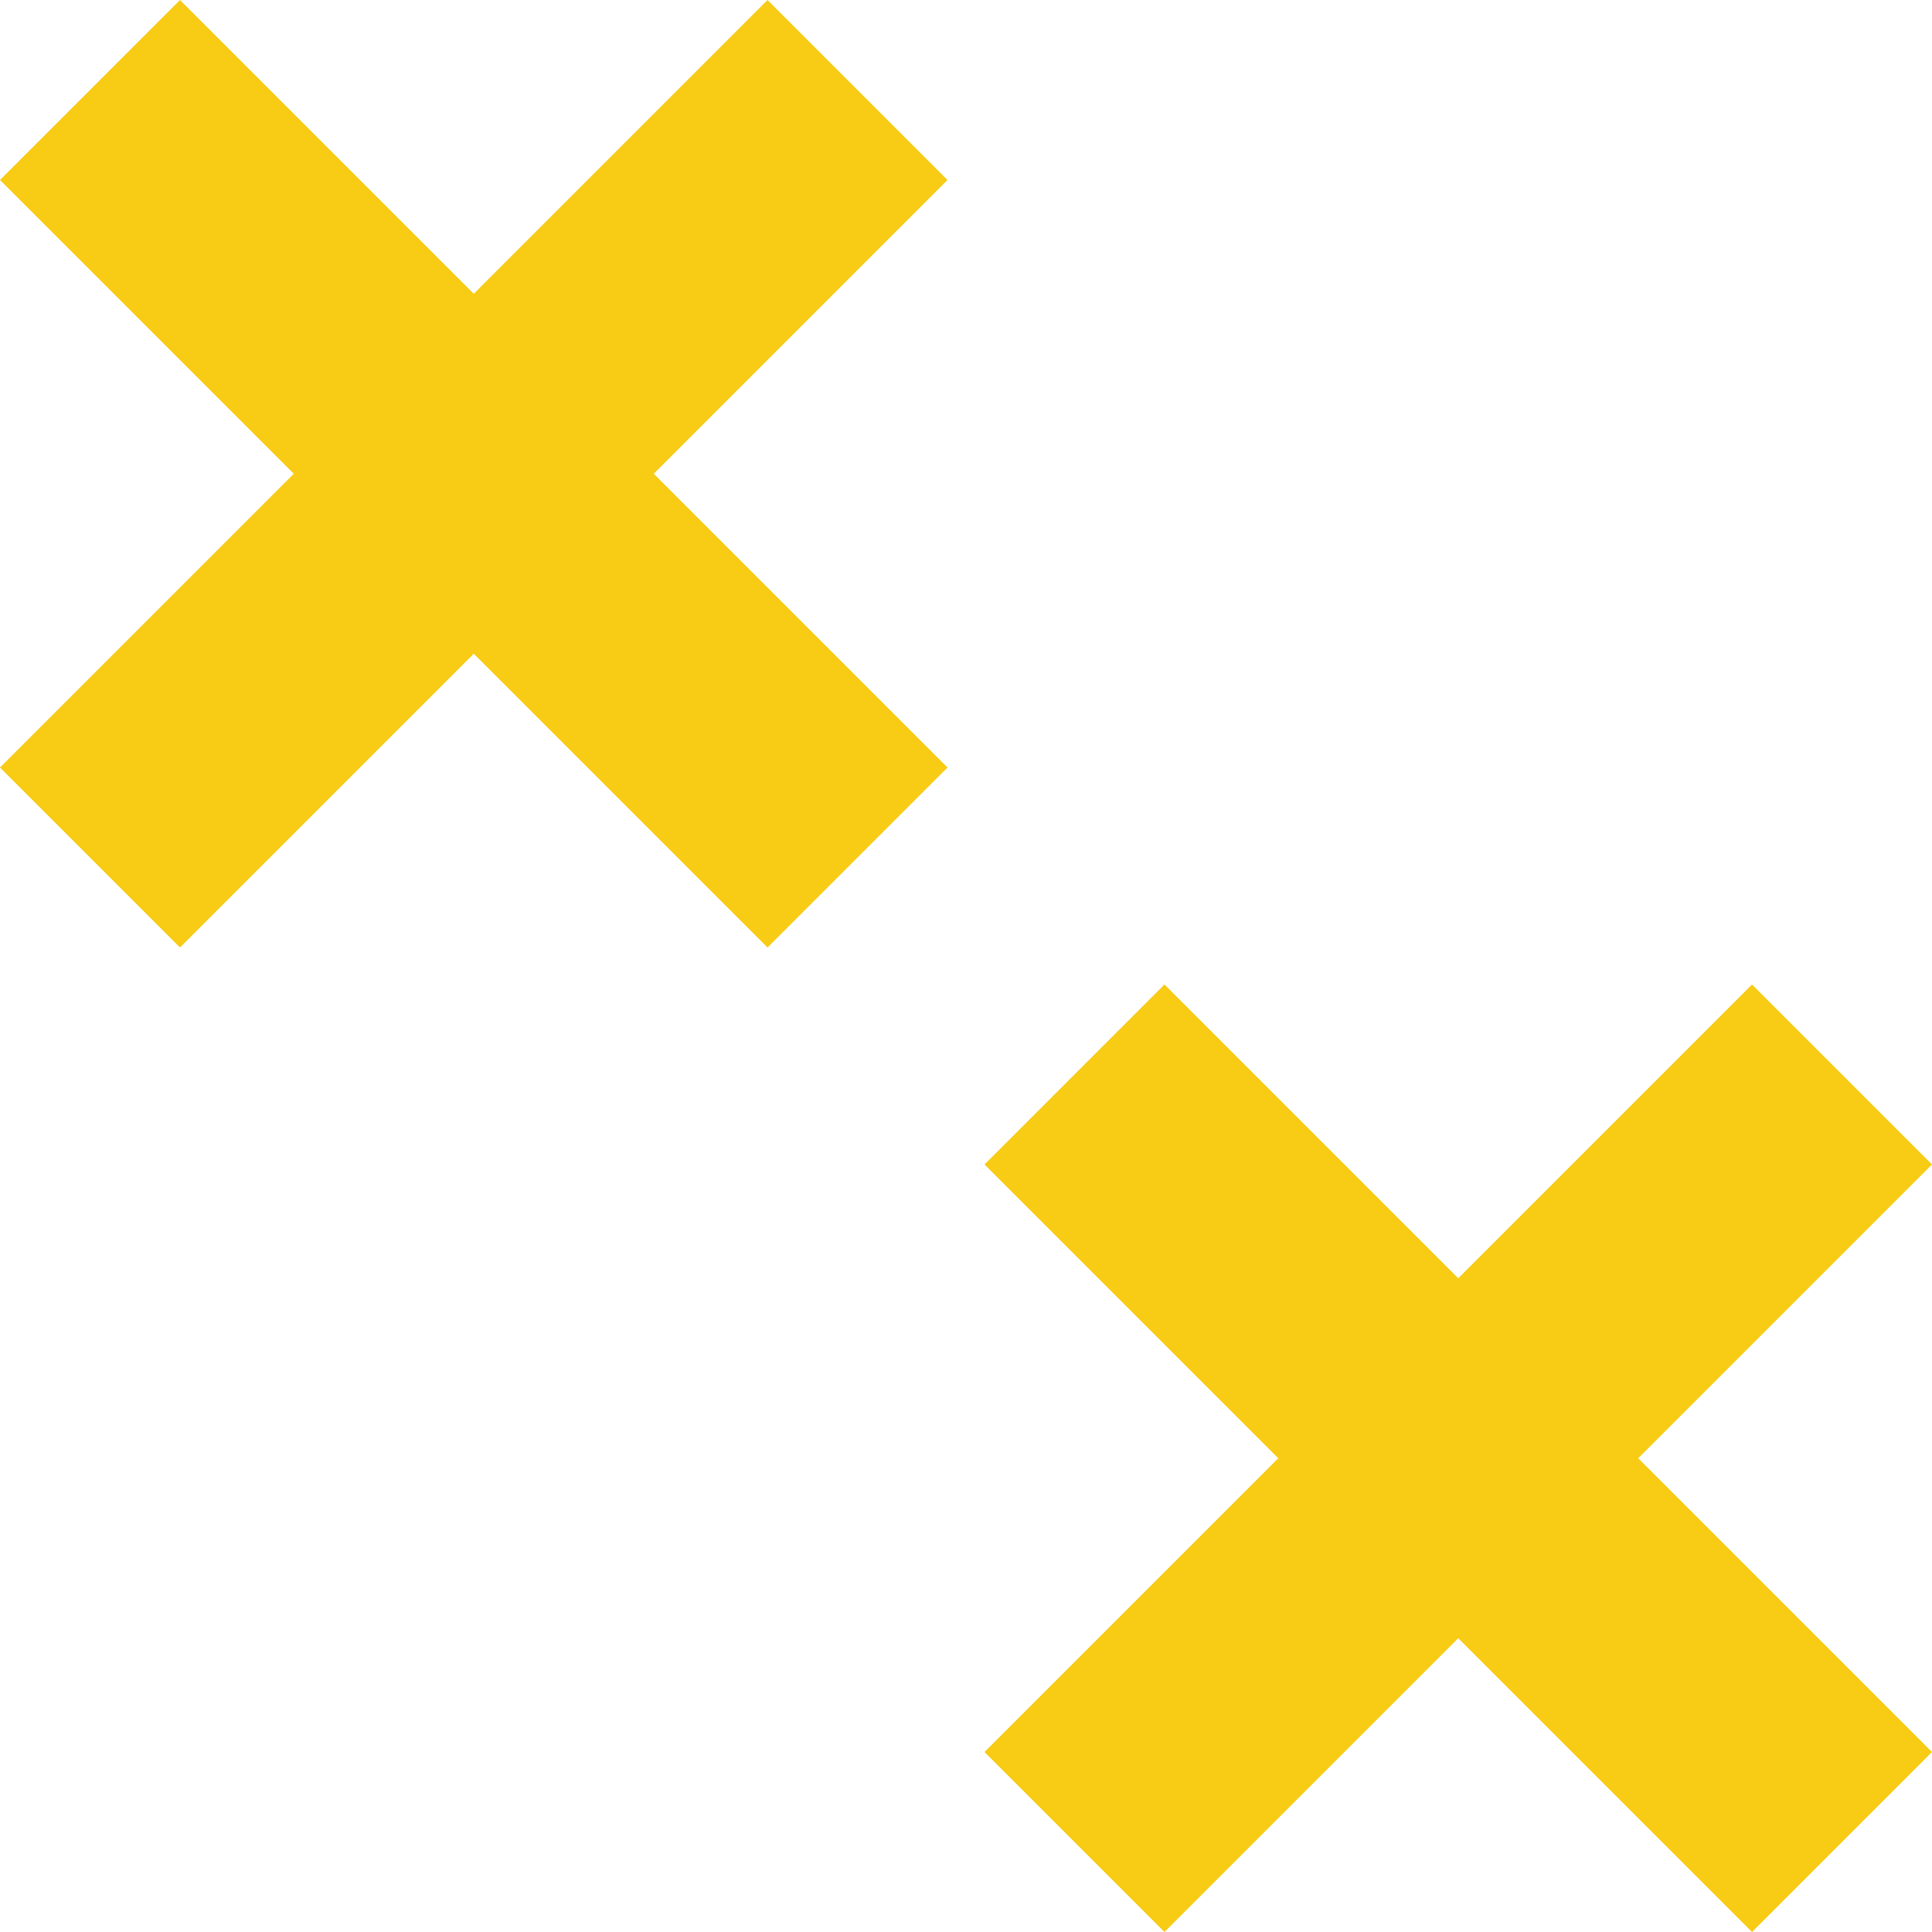 <?xml version="1.0" encoding="UTF-8"?> <svg xmlns="http://www.w3.org/2000/svg" width="200" height="200" viewBox="0 0 200 200"><path d="M0,18.632,18.631,0,49.043,30.411,79.454,0,98.085,18.632,67.674,49.043,98.085,79.454,79.454,98.085,49.043,67.674,18.631,98.085,0,79.454,30.411,49.043ZM101.915,120.546l18.631-18.632,30.411,30.412,30.412-30.412L200,120.546l-30.411,30.411L200,181.368,181.369,200l-30.412-30.412L120.546,200l-18.631-18.632,30.411-30.411Z" fill="#f8cb15"></path></svg> 